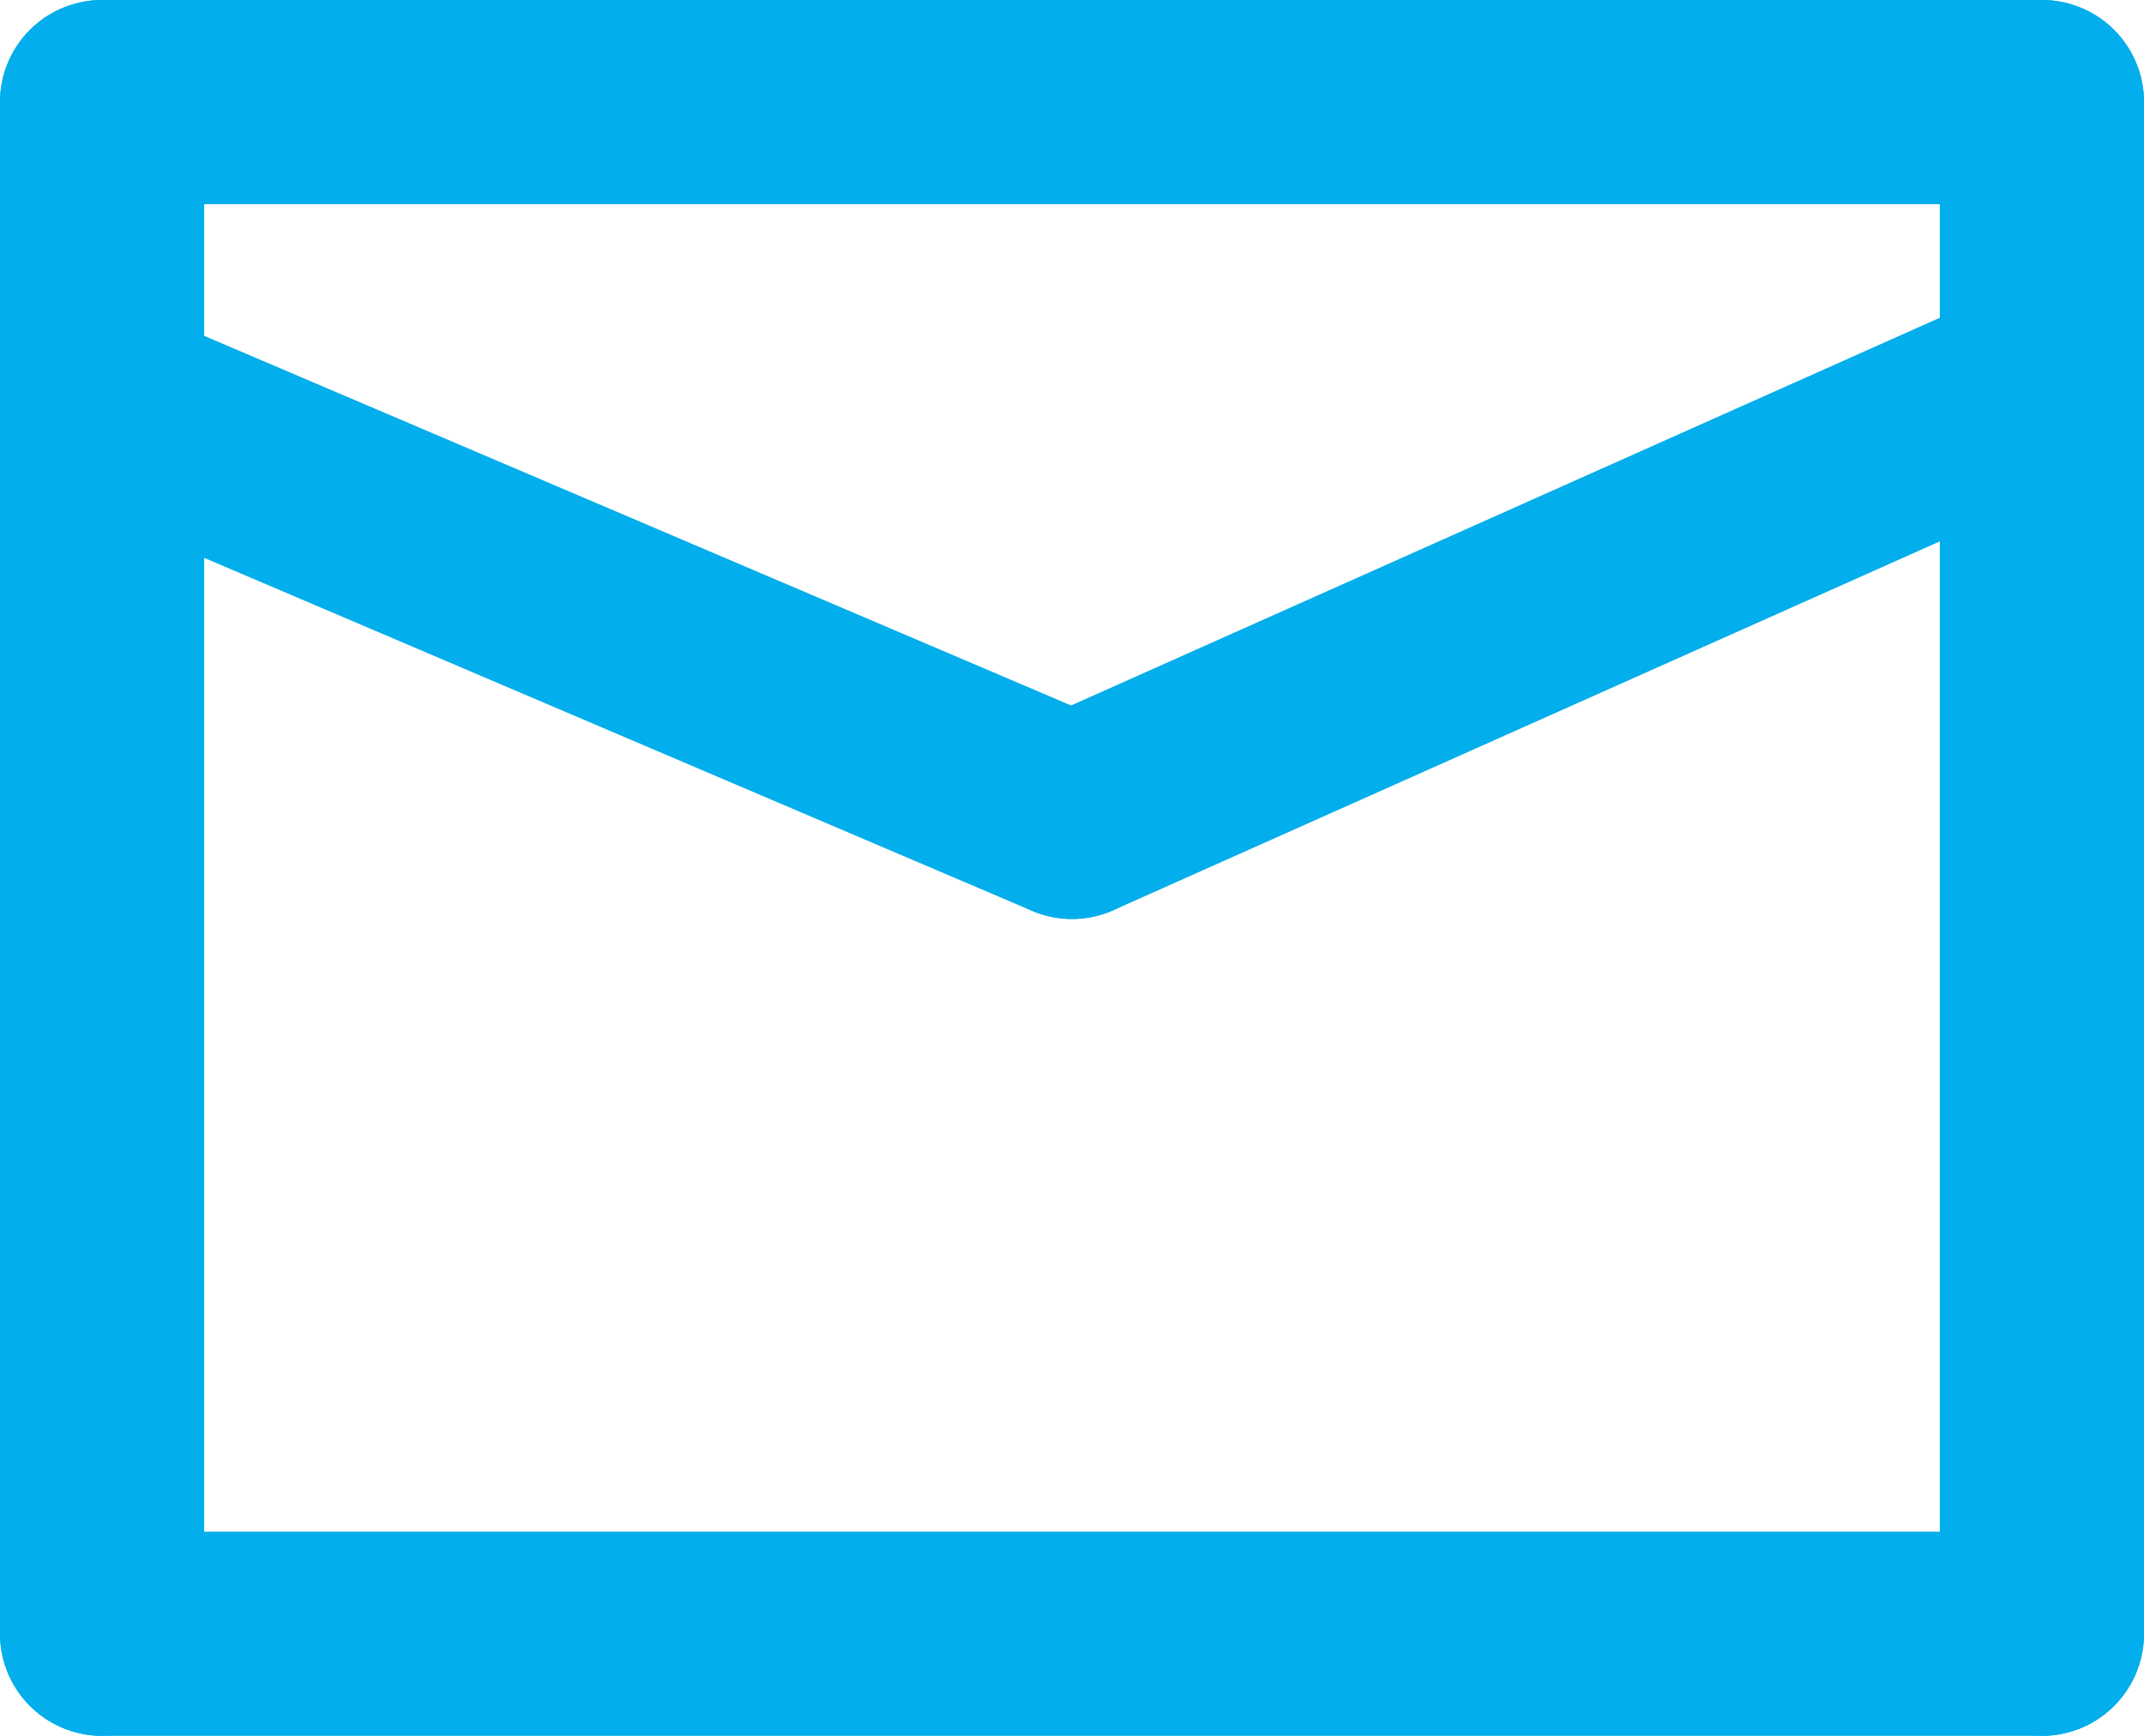<svg width="21" height="17" viewBox="0 0 21 17" fill="none" xmlns="http://www.w3.org/2000/svg">
<line x1="1" y1="1" x2="1" y2="16" stroke="#02AEEB" stroke-width="2" stroke-linecap="round"/>
<line x1="1" y1="16" x2="20" y2="16" stroke="#02AEEB" stroke-width="2" stroke-linecap="round"/>
<line x1="20" y1="16" x2="20" y2="1" stroke="#02AEEB" stroke-width="2" stroke-linecap="round"/>
<line x1="1" y1="1" x2="20" y2="1" stroke="#02AEEB" stroke-width="2" stroke-linecap="round"/>
<path d="M1.122 4.002L10.5 8" stroke="#02AEEB" stroke-width="2" stroke-linecap="round"/>
<path d="M19.791 3.854L10.5 8" stroke="#02AEEB" stroke-width="2" stroke-linecap="round"/>
</svg>
